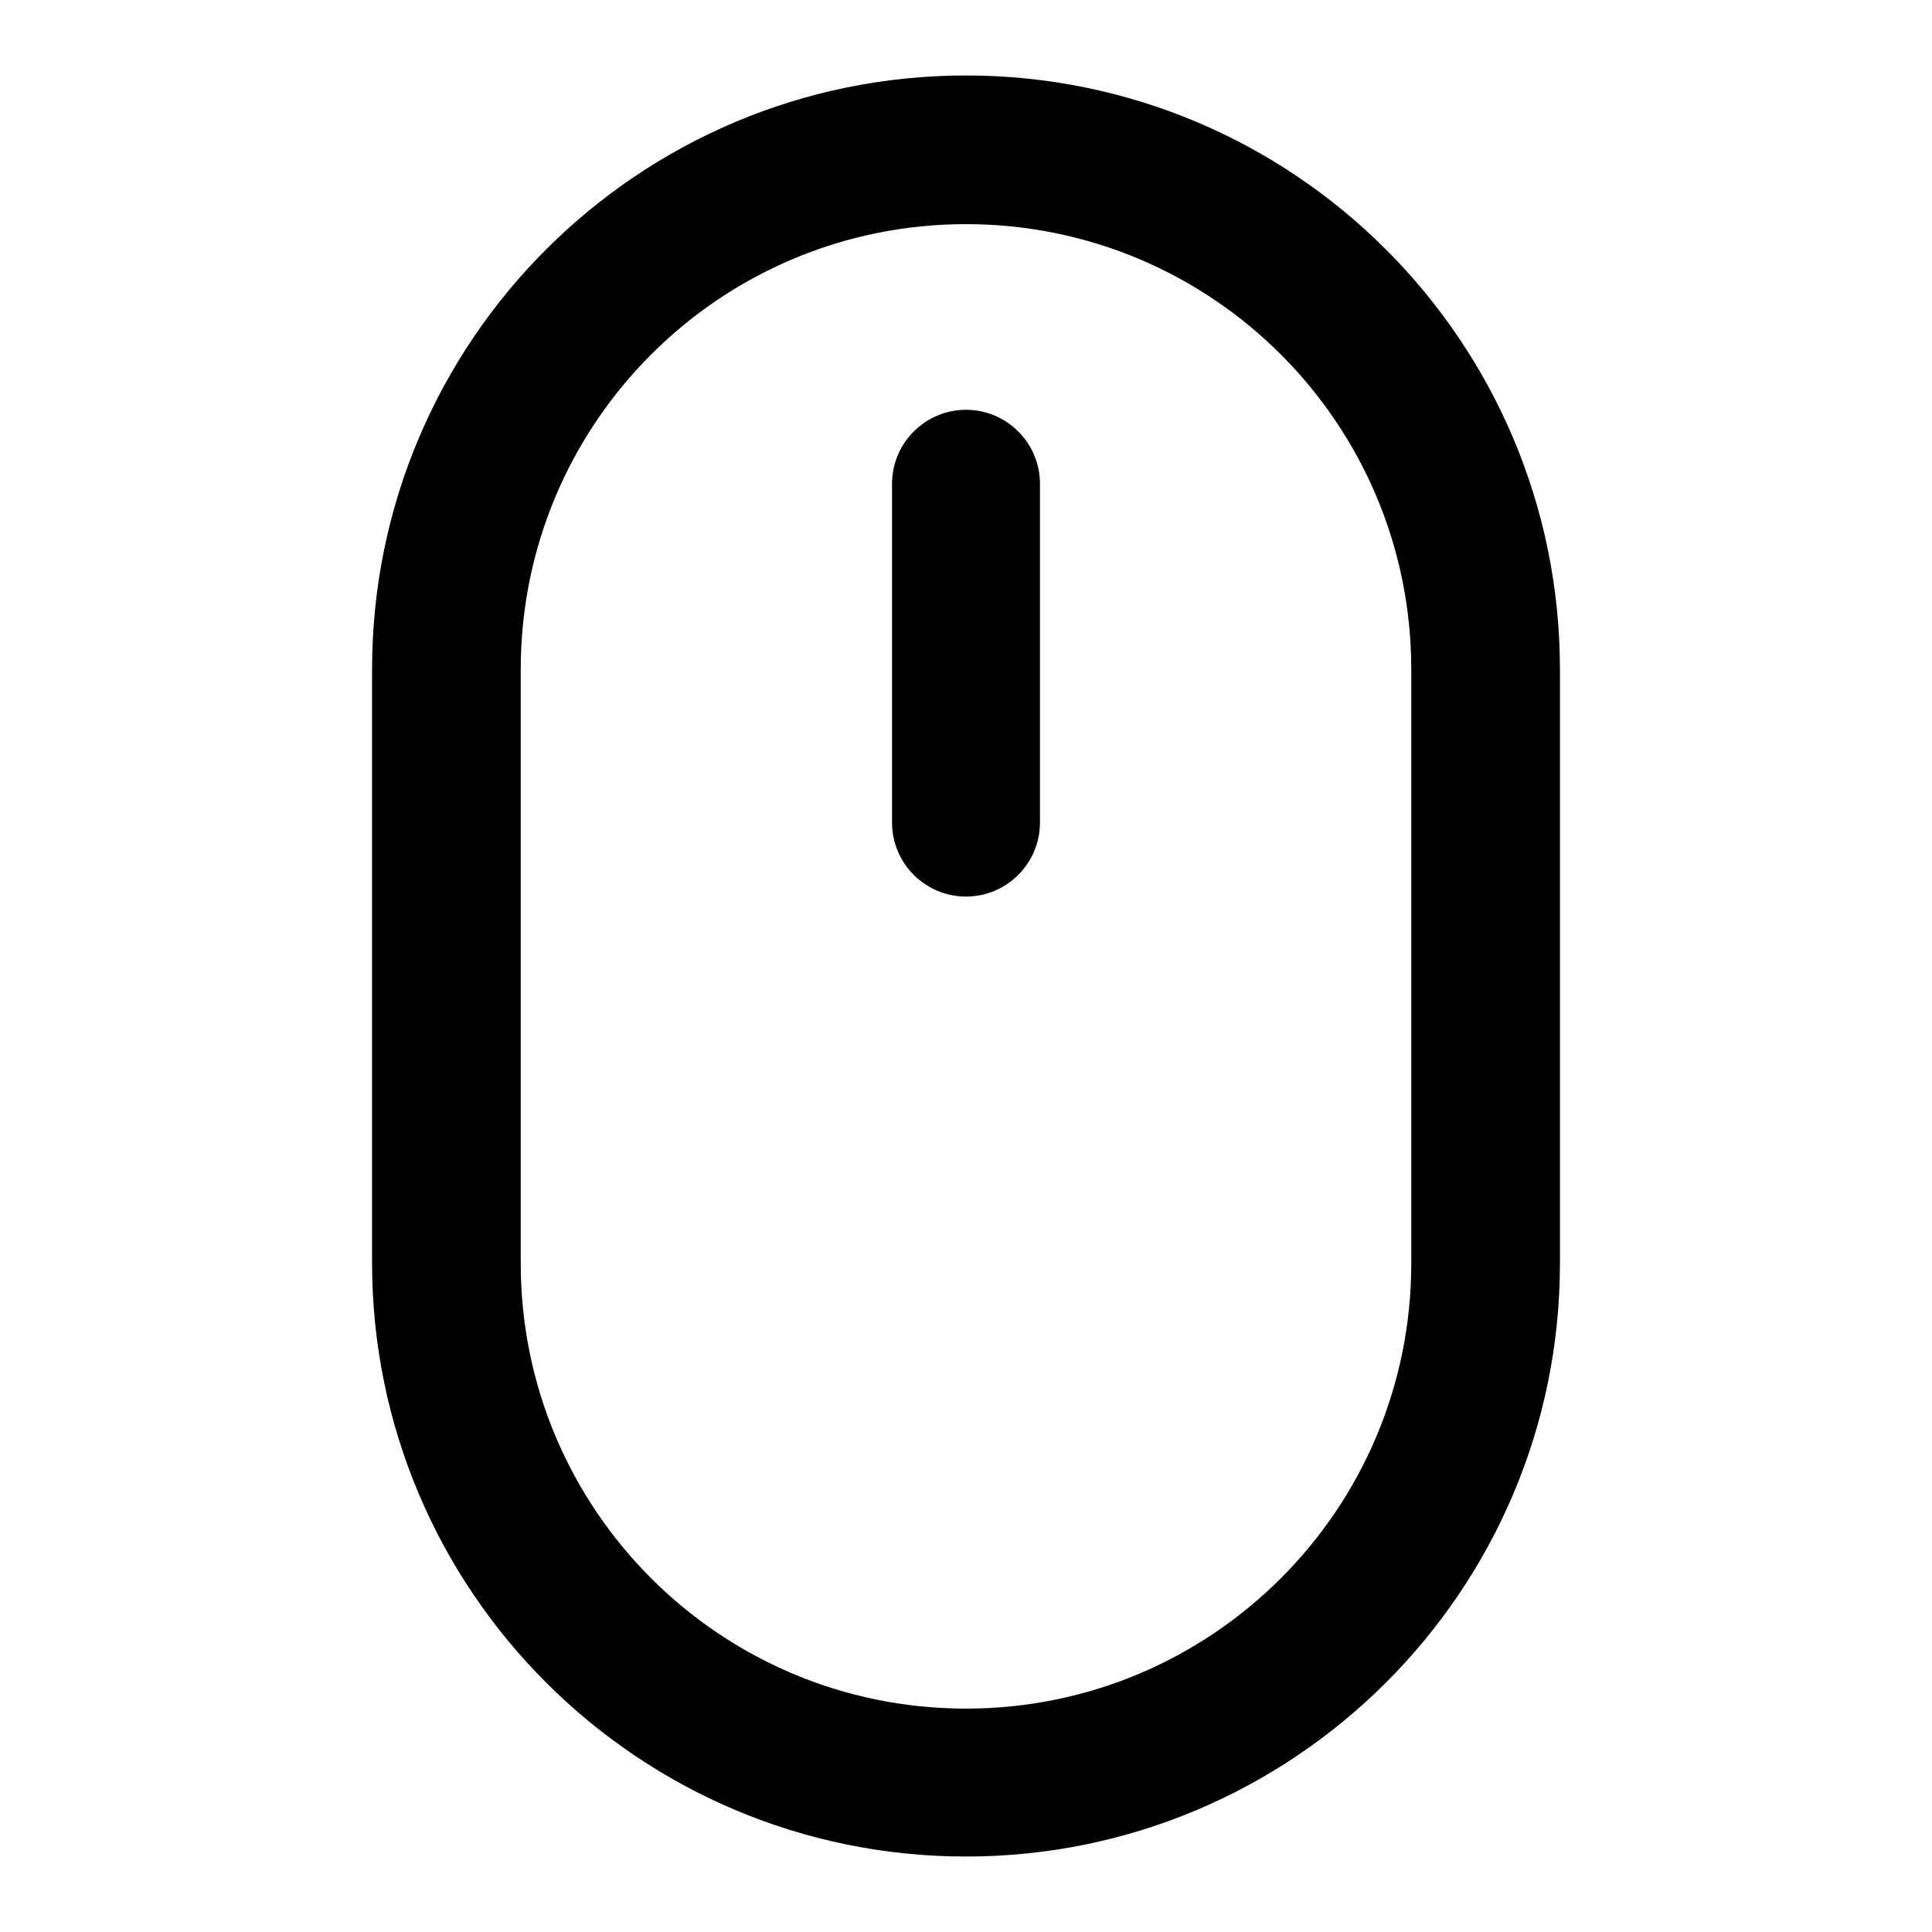 <?xml version="1.0" encoding="utf-8"?>
<!-- Svg Vector Icons : http://www.onlinewebfonts.com/icon -->
<!DOCTYPE svg PUBLIC "-//W3C//DTD SVG 1.1//EN" "http://www.w3.org/Graphics/SVG/1.1/DTD/svg11.dtd">
<svg version="1.1" xmlns="http://www.w3.org/2000/svg" xmlns:xlink="http://www.w3.org/1999/xlink" x="0px" y="0px" viewBox="0 0 256 256" enable-background="new 0 0 256 256" xml:space="preserve">
<g> <path fill="#000000" d="M128,246c-43.4,0-78.7-35.2-78.7-78.7V88.7C49.3,45.2,84.6,10,128,10c43.4,0,78.7,35.2,78.7,78.7v78.7 C206.7,210.8,171.4,246,128,246L128,246z M128,29.7c-32.6,0-59,26.4-59,59l0,0v78.7c0,32.6,26.4,59,59,59s59-26.4,59-59V88.7 C187,56.1,160.6,29.7,128,29.7L128,29.7z"/> <path fill="#000000" d="M128,118.8c-5.4,0-9.8-4.4-9.8-9.8V64.1c0-5.4,4.4-9.8,9.8-9.8s9.8,4.4,9.8,9.8V109 C137.8,114.4,133.4,118.8,128,118.8L128,118.8z"/></g>
</svg>